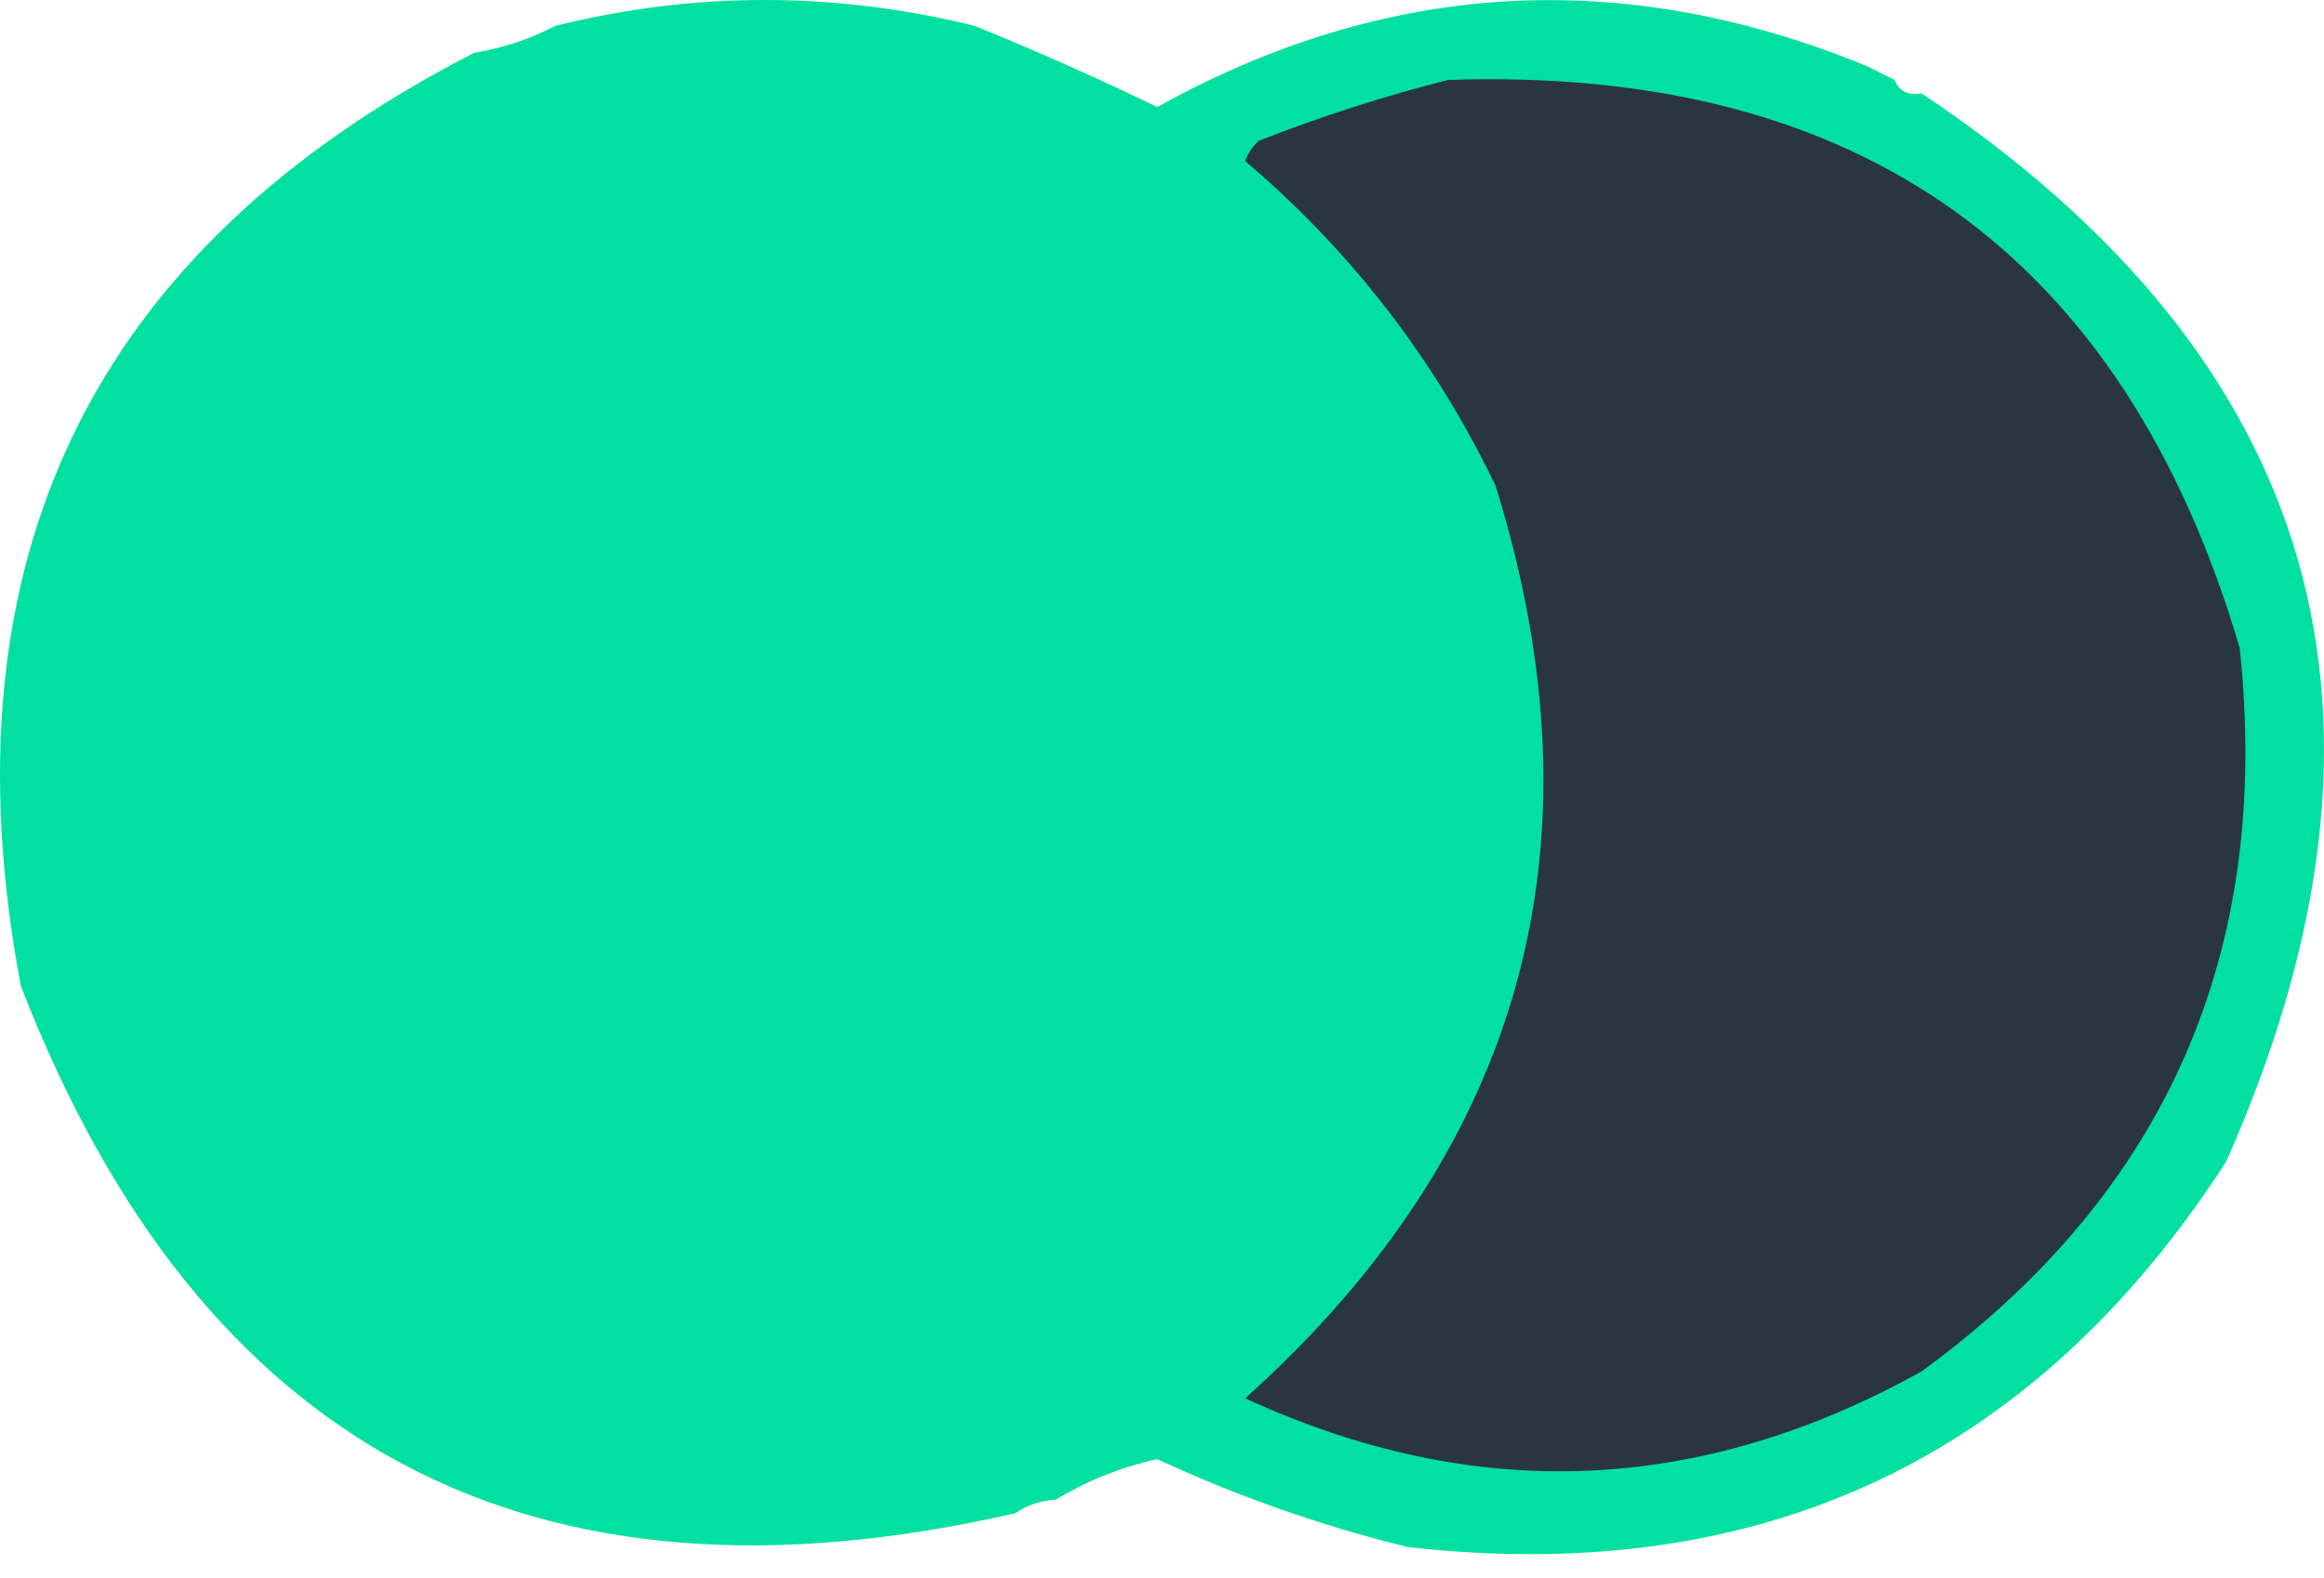 <?xml version="1.0" encoding="UTF-8"?> <svg xmlns="http://www.w3.org/2000/svg" width="53" height="36" viewBox="0 0 53 36" fill="none"><path fill-rule="evenodd" clip-rule="evenodd" d="M22.227 0.59C23.61 1.151 24.999 1.768 26.392 2.441C31.633 -0.465 37.033 -0.773 42.591 1.515C42.797 1.617 43.002 1.722 43.208 1.824C43.314 2.083 43.519 2.185 43.825 2.132C52.959 8.227 55.273 16.349 50.768 26.5C46.393 33.274 40.171 36.204 32.1 35.291C30.127 34.803 28.224 34.137 26.392 33.286C25.564 33.468 24.793 33.776 24.078 34.211C23.736 34.23 23.427 34.332 23.152 34.52C12.119 37.049 4.559 33.039 0.474 22.49C-1.351 12.774 2.094 5.679 10.811 1.207C11.489 1.09 12.106 0.886 12.662 0.59C15.846 -0.197 19.034 -0.197 22.227 0.59Z" fill="#01E0A0"></path><path fill-rule="evenodd" clip-rule="evenodd" d="M33.027 1.824C42.42 1.503 48.437 5.821 51.077 14.779C51.819 21.716 49.402 27.216 43.826 31.281C38.764 34.103 33.621 34.307 28.398 31.898C34.748 26.198 36.651 19.258 34.107 11.077C32.726 8.206 30.823 5.738 28.398 3.674C28.463 3.493 28.566 3.338 28.707 3.212C30.152 2.647 31.592 2.185 33.027 1.824Z" fill="#2A363D"></path></svg> 
